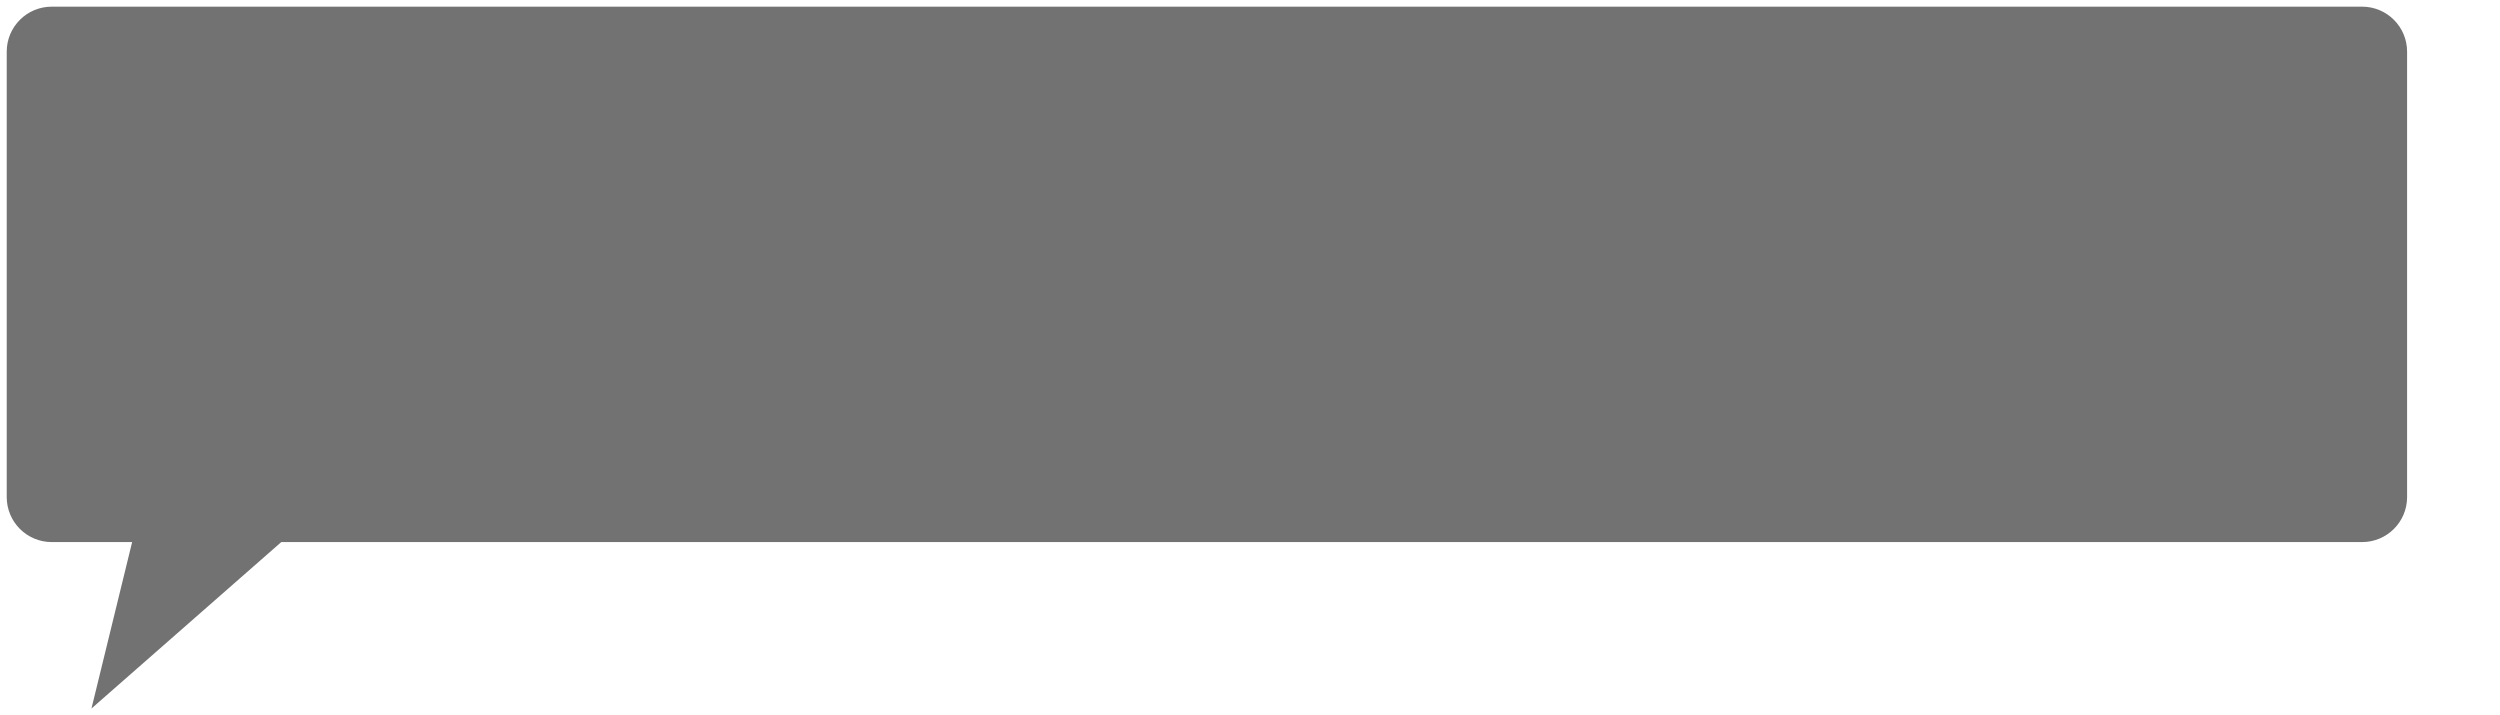 <?xml version="1.0" encoding="UTF-8"?> <svg xmlns="http://www.w3.org/2000/svg" viewBox="0 0 406.00 116.15" data-guides="{&quot;vertical&quot;:[],&quot;horizontal&quot;:[]}"><defs></defs><path fill="#727272" stroke="none" fill-opacity="1" stroke-width="1" stroke-opacity="1" id="tSvg73b5e9baaa" title="Path 2" d="M390.912 8.385C390.912 4.352 387.642 1.082 383.609 1.082C262.241 1.082 129.763 1.082 8.395 1.082C4.362 1.082 1.092 4.352 1.092 8.385C1.092 42.498 1.092 46.618 1.092 80.73C1.092 84.764 4.362 88.033 8.395 88.033C12.749 88.033 17.104 88.033 21.459 88.033C19.257 97.043 17.055 106.053 14.853 115.063C25.128 106.053 35.404 97.043 45.678 88.033C154.619 88.033 274.669 88.033 383.609 88.033C387.642 88.033 390.912 84.764 390.912 80.73C390.912 46.618 390.912 42.498 390.912 8.385Z"></path></svg> 